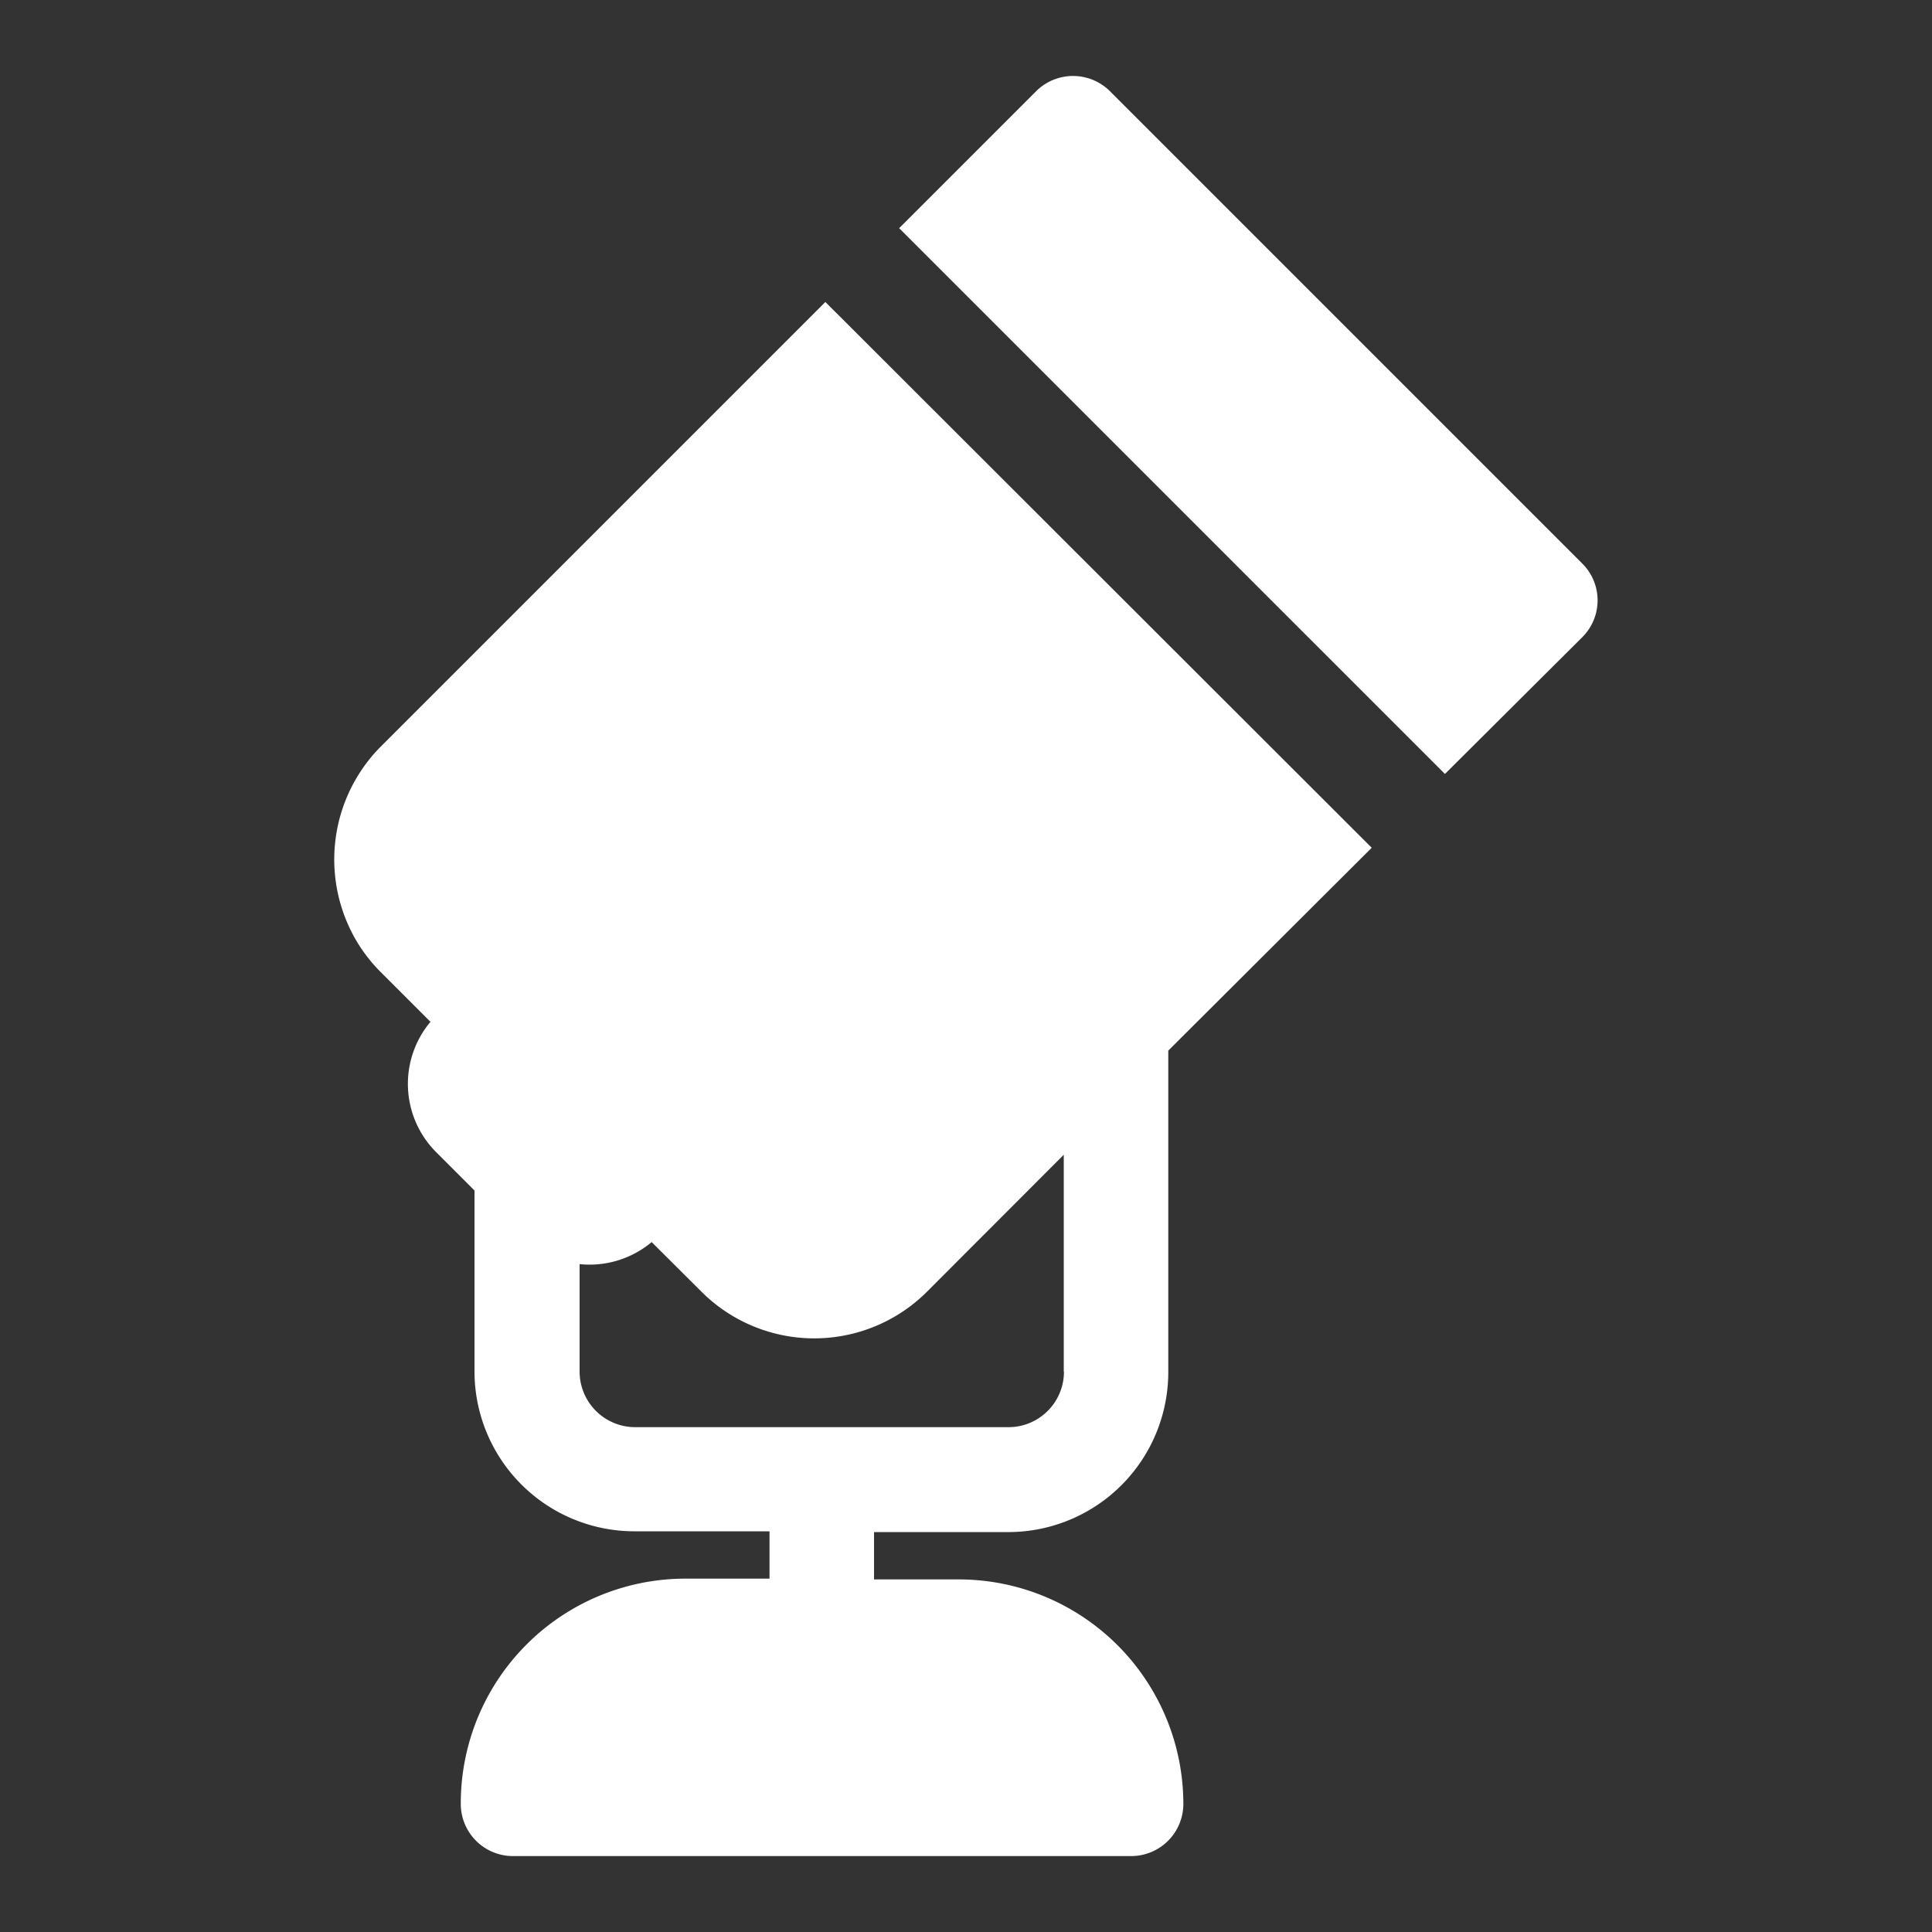 <svg id="Layer_1" data-name="Layer 1" xmlns="http://www.w3.org/2000/svg" viewBox="0 0 100 100"><rect x="0" y="0" width="100" height="100" fill="#333333" stroke="none"/><defs><style>.cls-1{fill:#fff;}</style></defs><title>icon-light-equipment-white</title><path class="cls-1" d="M81.88,29.15,57.45,4.72a2.71,2.71,0,0,0-3.82,0l-7.09,7.09L74.79,40.06,81.88,33A2.69,2.69,0,0,0,81.88,29.15Z"/><path class="cls-1" d="M42.72,15.63l-23,23a8.3,8.3,0,0,0-1.13,10.3,8.35,8.35,0,0,0,1.13,1.4l2.56,2.56a5,5,0,0,0,.28,6.73l2,2V71a8.28,8.28,0,0,0,8.27,8.26h7v2.45H35.47A11.63,11.63,0,0,0,23.85,93.37a2.7,2.7,0,0,0,2.7,2.7h32a2.7,2.7,0,0,0,2.7-2.7A11.63,11.63,0,0,0,49.61,81.75H45.24V79.3h7A8.28,8.28,0,0,0,60.47,71V54.38L71,43.88ZM55.07,71a2.87,2.87,0,0,1-2.87,2.87H32.88A2.88,2.88,0,0,1,30,71V65.43a5,5,0,0,0,3.73-1.14l2.57,2.56a8.26,8.26,0,0,0,11.69,0l7.07-7.08V71Z"/></svg>